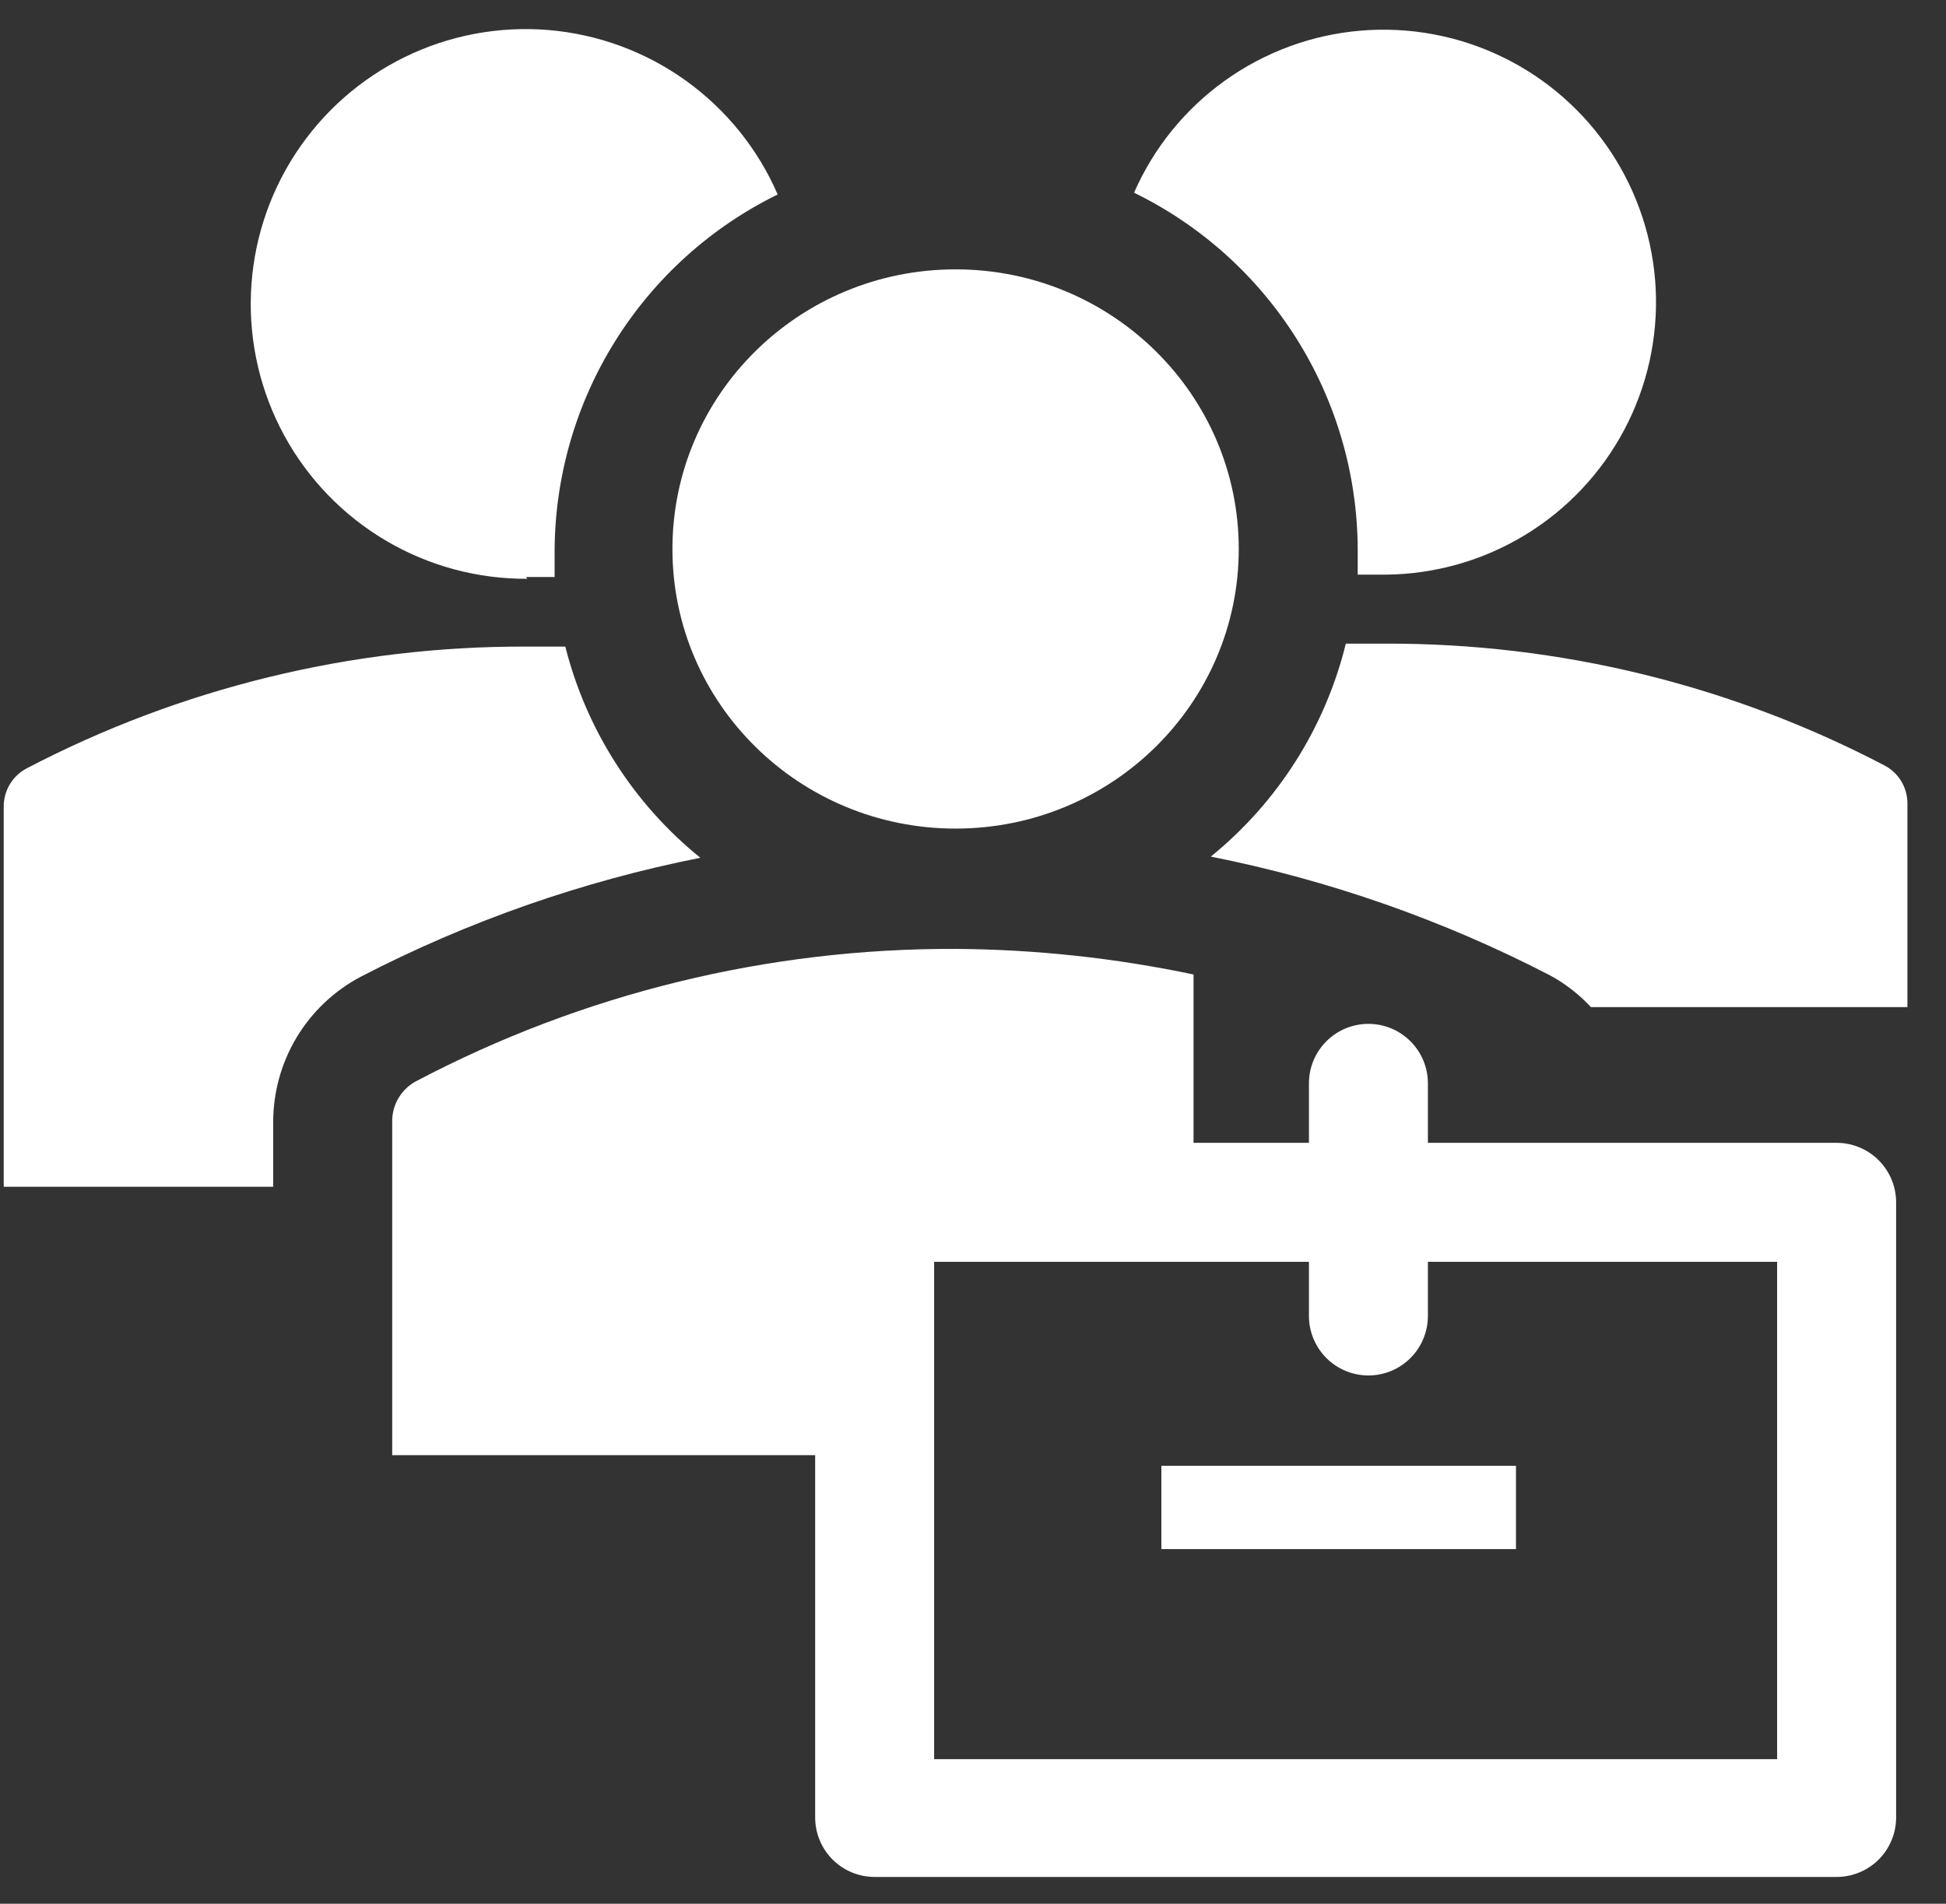 <svg width="46" height="45" viewBox="0 0 46 45" fill="none" xmlns="http://www.w3.org/2000/svg">
<rect x="0" y="0" width="46" height="45" fill="#333333" stroke="none"/>
<path d="M22.588 19.586C26.285 19.586 29.282 16.627 29.282 12.977C29.282 9.326 26.285 6.367 22.588 6.367C18.891 6.367 15.895 9.326 15.895 12.977C15.895 16.627 18.891 19.586 22.588 19.586Z" fill="white"/>
<path d="M12.435 13.639H13.11V13.034C13.114 11.276 13.61 9.554 14.542 8.063C15.474 6.572 16.804 5.371 18.383 4.597C17.916 3.52 17.166 2.591 16.212 1.906C15.259 1.222 14.138 0.809 12.969 0.71C11.799 0.612 10.625 0.832 9.571 1.347C8.517 1.863 7.622 2.654 6.981 3.637C6.34 4.62 5.978 5.759 5.932 6.931C5.886 8.104 6.159 9.267 6.721 10.297C7.283 11.327 8.114 12.185 9.125 12.781C10.136 13.377 11.289 13.688 12.463 13.681L12.435 13.639ZM32.094 12.978V13.583H32.769C33.927 13.571 35.06 13.248 36.05 12.646C37.039 12.045 37.848 11.188 38.392 10.165C38.935 9.143 39.193 7.993 39.138 6.836C39.083 5.68 38.717 4.559 38.079 3.593C37.441 2.627 36.554 1.85 35.512 1.346C34.47 0.841 33.311 0.627 32.157 0.725C31.003 0.823 29.898 1.231 28.956 1.905C28.014 2.579 27.272 3.494 26.807 4.555C28.386 5.326 29.718 6.523 30.652 8.012C31.587 9.5 32.086 11.22 32.094 12.978ZM28.621 20.248C31.416 20.803 34.12 21.75 36.65 23.061C37.007 23.256 37.33 23.508 37.607 23.806H45.088V18.997C45.089 18.812 45.04 18.631 44.946 18.472C44.852 18.314 44.716 18.184 44.553 18.097C40.909 16.19 36.854 15.201 32.741 15.214H31.813C31.326 17.195 30.205 18.963 28.621 20.248ZM6.458 26.534C6.456 25.826 6.647 25.131 7.011 24.523C7.376 23.916 7.899 23.42 8.525 23.089C11.056 21.778 13.759 20.831 16.555 20.276C14.979 19.002 13.859 17.25 13.363 15.284H12.435C8.322 15.271 4.267 16.261 0.622 18.167C0.46 18.254 0.324 18.384 0.23 18.543C0.136 18.701 0.087 18.883 0.088 19.067V28.053H6.458V26.534ZM27.453 34.648H35.835V36.617H27.453V34.648Z" fill="white"/>
<path d="M43.414 27.014H33.753V25.608C33.753 25.235 33.605 24.877 33.341 24.614C33.078 24.35 32.72 24.202 32.347 24.202C31.974 24.202 31.616 24.35 31.353 24.614C31.089 24.877 30.941 25.235 30.941 25.608V27.014H28.213V23.035C26.363 22.645 24.478 22.442 22.588 22.43C18.149 22.413 13.775 23.485 9.847 25.552C9.672 25.642 9.526 25.78 9.424 25.949C9.322 26.117 9.269 26.311 9.271 26.508V34.397H19.269V42.961C19.269 43.334 19.417 43.692 19.681 43.956C19.945 44.219 20.302 44.367 20.675 44.367H43.414C43.787 44.367 44.145 44.219 44.409 43.956C44.672 43.692 44.821 43.334 44.821 42.961V28.421C44.821 28.047 44.672 27.69 44.409 27.426C44.145 27.162 43.787 27.014 43.414 27.014ZM42.008 41.583H22.081V29.827H30.941V31.106C30.941 31.479 31.089 31.837 31.353 32.101C31.616 32.364 31.974 32.513 32.347 32.513C32.72 32.513 33.078 32.364 33.341 32.101C33.605 31.837 33.753 31.479 33.753 31.106V29.827H42.008V41.583Z" fill="white"/>
</svg>
